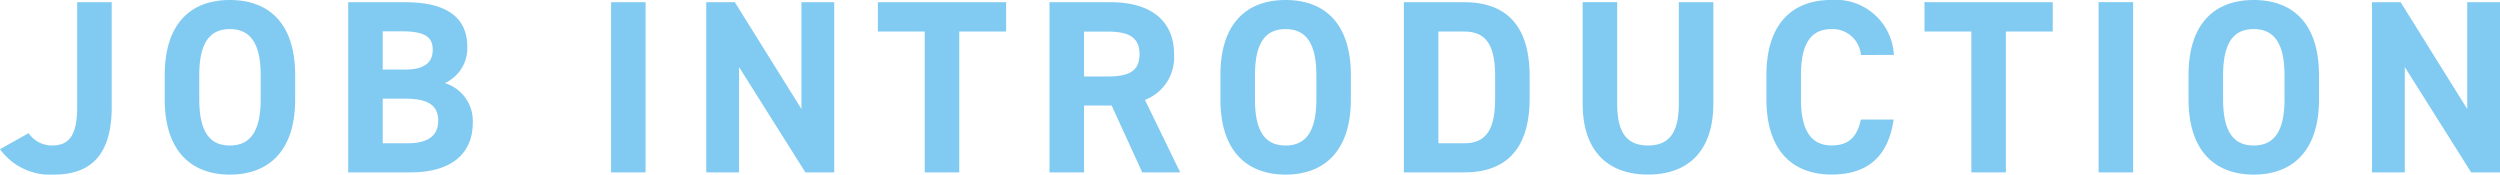 <svg xmlns="http://www.w3.org/2000/svg" width="182.484" height="12.744" viewBox="0 0 182.484 12.744">
  <path id="パス_4262" data-name="パス 4262" d="M-.162-1.692A4.513,4.513,0,0,0,3.78.162c2.61,0,4.212-1.35,4.212-4.932v-7.65H5.472v7.65c0,2.16-.648,2.808-1.854,2.808a2.068,2.068,0,0,1-1.692-.9ZM21.384-5.328V-7.092c0-3.834-1.962-5.49-4.77-5.49-2.79,0-4.752,1.656-4.752,5.49v1.764c0,3.8,1.962,5.49,4.752,5.49C19.422.162,21.384-1.53,21.384-5.328Zm-7-1.764c0-2.376.774-3.366,2.232-3.366s2.25.99,2.25,3.366v1.764c0,2.376-.792,3.366-2.25,3.366s-2.232-.99-2.232-3.366ZM25.254-12.42V0h4.554c3.276,0,4.536-1.638,4.536-3.564A2.882,2.882,0,0,0,32.31-6.516a2.8,2.8,0,0,0,1.638-2.646c0-2.214-1.6-3.258-4.536-3.258Zm2.52,7.038h1.584c1.692,0,2.466.45,2.466,1.62,0,1.062-.72,1.638-2.232,1.638H27.774Zm0-4.914h1.4c1.818,0,2.25.5,2.25,1.368,0,.882-.594,1.422-1.98,1.422H27.774ZM46.962-12.42h-2.52V0h2.52Zm11.376,0v7.794l-4.86-7.794H51.39V0h2.394V-7.686L58.626,0h2.106V-12.42Zm5.58,0v2.142h3.42V0h2.52V-10.278h3.42V-12.42ZM85.986,0,83.412-5.292a3.313,3.313,0,0,0,2.124-3.33c0-2.52-1.782-3.8-4.644-3.8H76.446V0h2.52V-4.878h2.016L83.214,0Zm-7.02-7v-3.276h1.692c1.494,0,2.358.36,2.358,1.656S82.152-7,80.658-7ZM98.442-5.328V-7.092c0-3.834-1.962-5.49-4.77-5.49-2.79,0-4.752,1.656-4.752,5.49v1.764c0,3.8,1.962,5.49,4.752,5.49C96.48.162,98.442-1.53,98.442-5.328Zm-7-1.764c0-2.376.774-3.366,2.232-3.366s2.25.99,2.25,3.366v1.764c0,2.376-.792,3.366-2.25,3.366s-2.232-.99-2.232-3.366ZM106.722,0c2.808,0,4.77-1.458,4.77-5.4V-7.02c0-3.96-1.962-5.4-4.77-5.4h-4.41V0Zm0-2.124h-1.89v-8.154h1.89c1.674,0,2.25,1.116,2.25,3.258V-5.4C108.972-3.258,108.4-2.124,106.722-2.124Zm15.66-10.3v7.4c0,2.124-.7,3.06-2.25,3.06s-2.25-.936-2.25-3.06v-7.4h-2.52v7.4c0,3.654,2.016,5.184,4.77,5.184s4.77-1.53,4.77-5.2v-7.38Zm15.7,3.852a4.251,4.251,0,0,0-4.554-4.014c-2.79,0-4.752,1.656-4.752,5.49v1.764c0,3.8,1.962,5.49,4.752,5.49,2.556,0,4.122-1.224,4.536-4.014h-2.394c-.27,1.26-.882,1.89-2.142,1.89-1.458,0-2.232-1.062-2.232-3.366V-7.092c0-2.376.774-3.366,2.232-3.366a2.062,2.062,0,0,1,2.142,1.89Zm2.232-3.852v2.142h3.42V0h2.52V-10.278h3.42V-12.42Zm15.228,0h-2.52V0h2.52ZM169.11-5.328V-7.092c0-3.834-1.962-5.49-4.77-5.49-2.79,0-4.752,1.656-4.752,5.49v1.764c0,3.8,1.962,5.49,4.752,5.49C167.148.162,169.11-1.53,169.11-5.328Zm-7-1.764c0-2.376.774-3.366,2.232-3.366s2.25.99,2.25,3.366v1.764c0,2.376-.792,3.366-2.25,3.366s-2.232-.99-2.232-3.366Zm17.82-5.328v7.794l-4.86-7.794H172.98V0h2.394V-7.686L180.216,0h2.106V-12.42Z" transform="translate(0.162 12.582)" fill="#81cbf2"/>
</svg>
